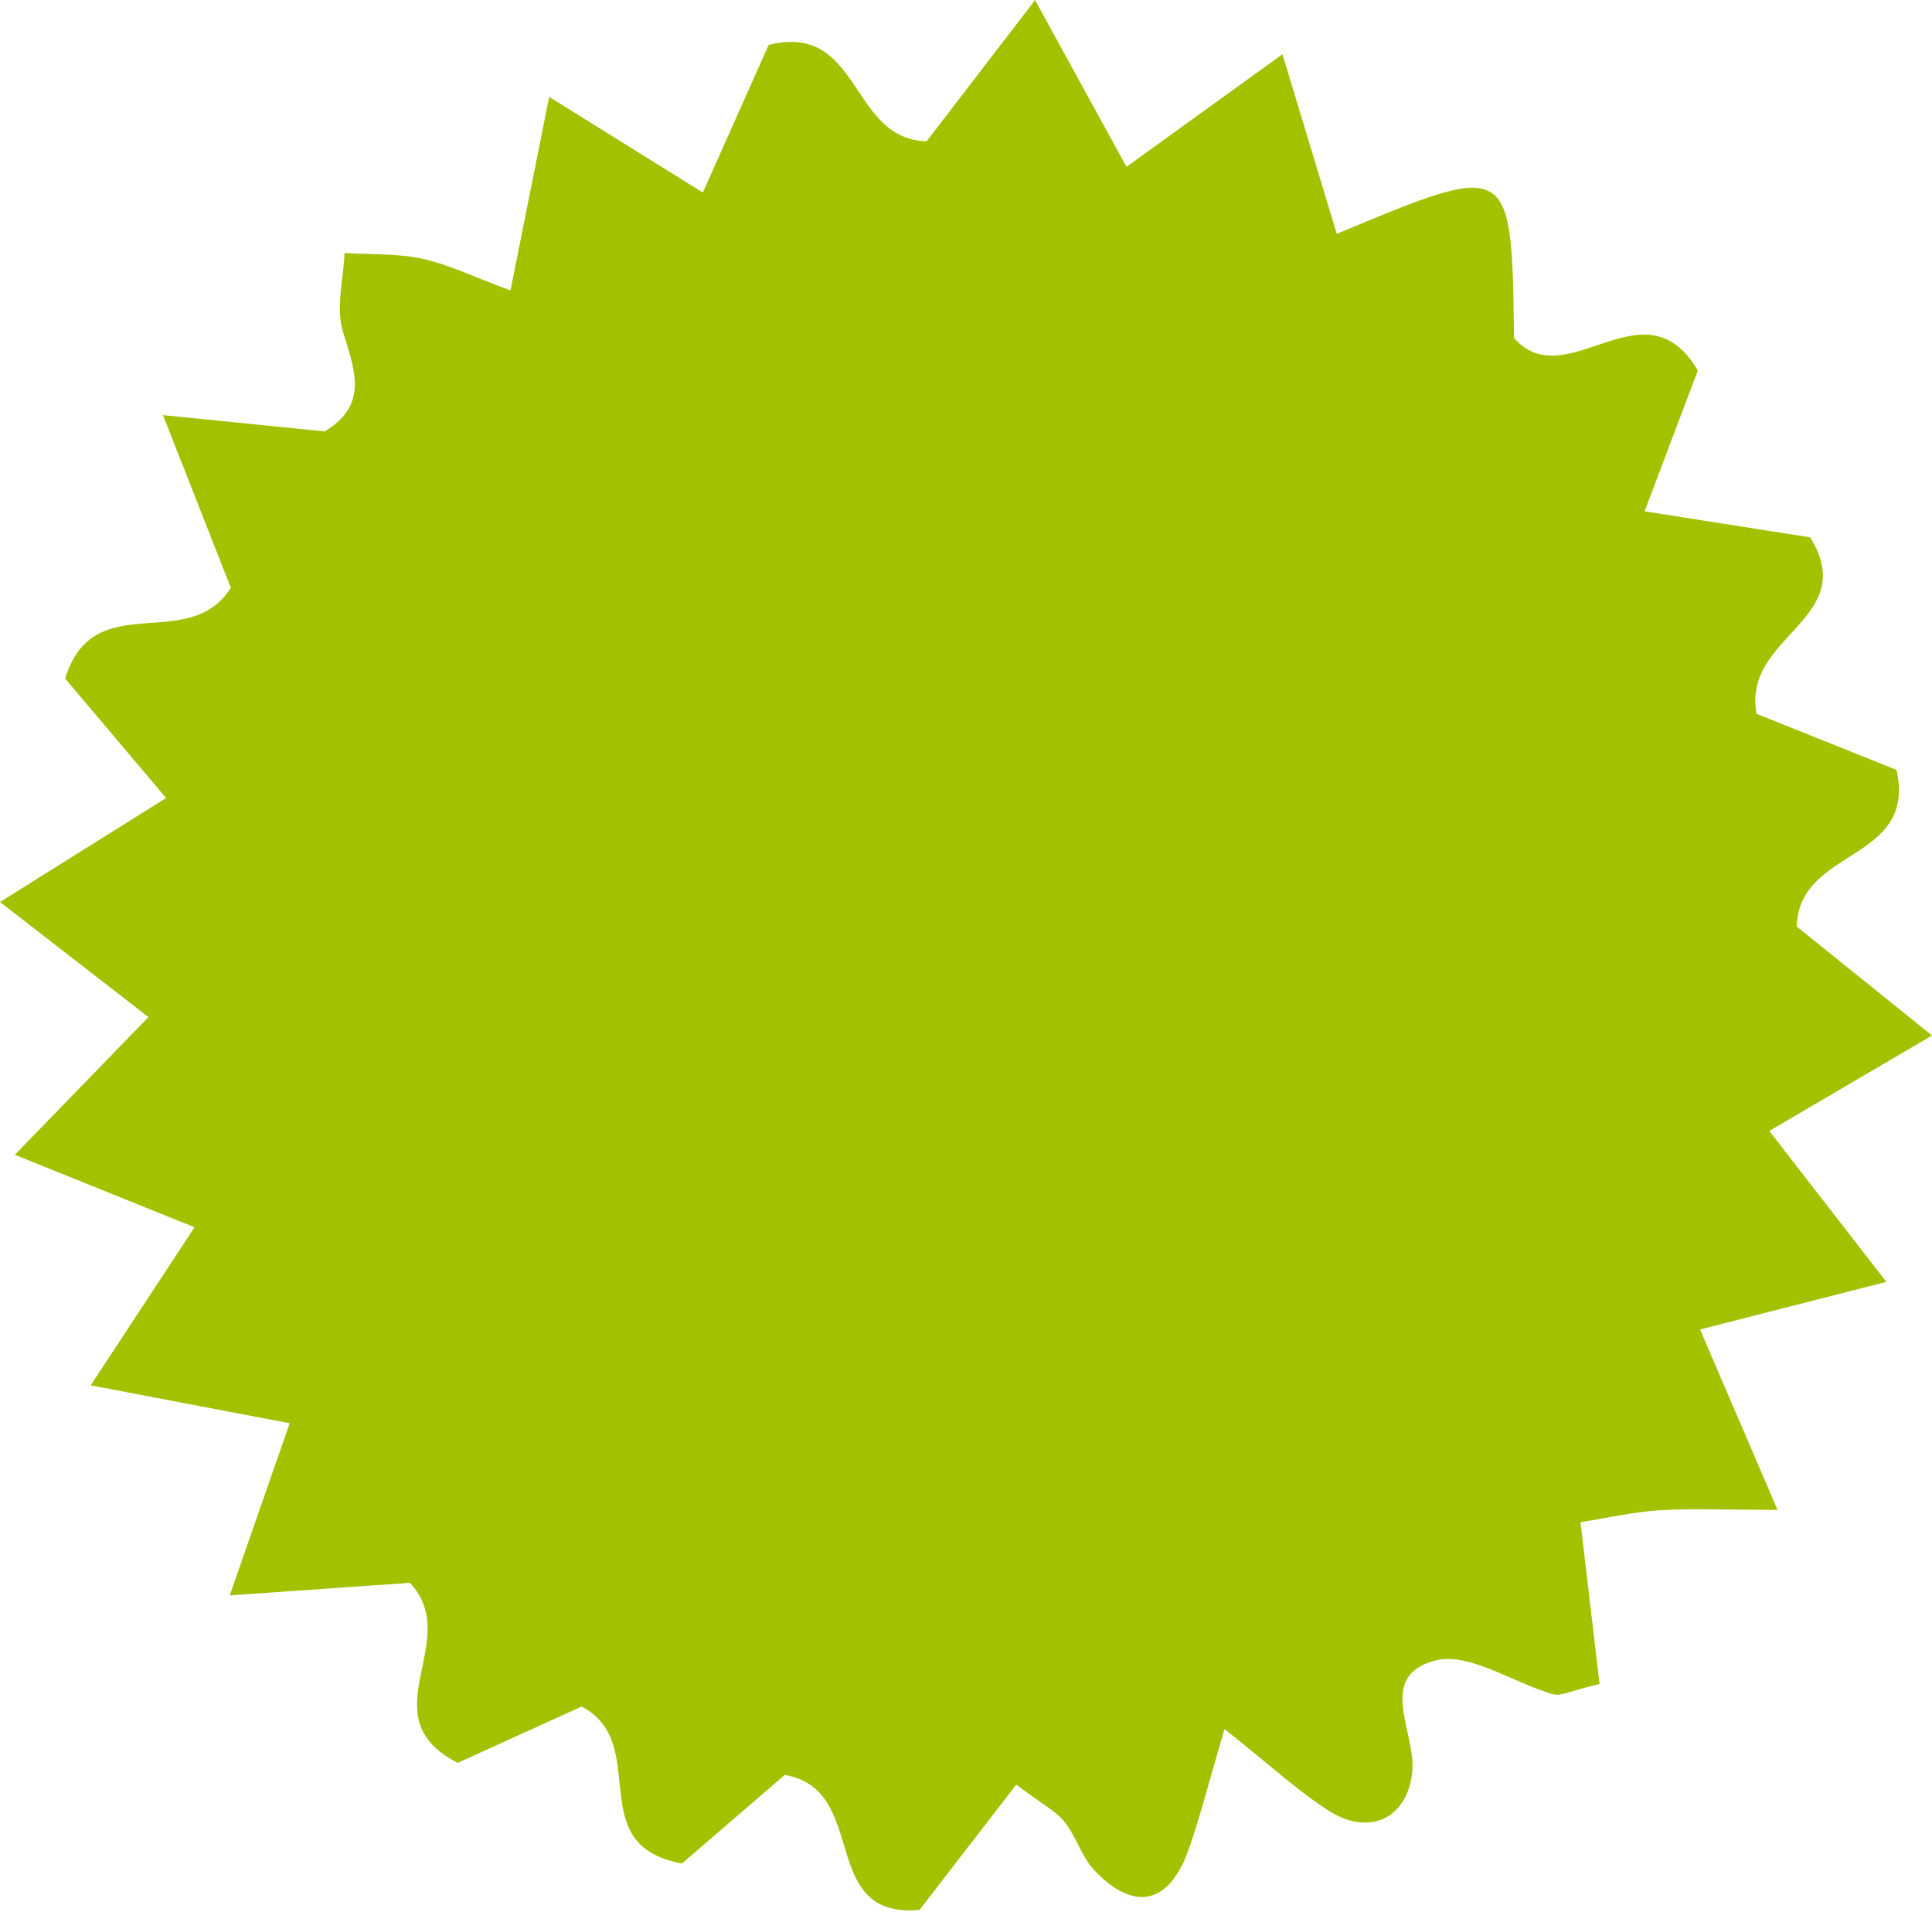 <?xml version="1.0" encoding="UTF-8" standalone="no"?><svg xmlns="http://www.w3.org/2000/svg" xmlns:xlink="http://www.w3.org/1999/xlink" fill="#000000" height="682.7" preserveAspectRatio="xMidYMid meet" version="1" viewBox="172.6 204.4 687.4 682.7" width="687.4" zoomAndPan="magnify"><g id="change1_1"><path d="M805.03,741.56c-19.74,0-31.04-0.56-42.26,0.17c-9.35,0.62-18.59,2.76-27.83,4.22 c2.56,21.68,4.71,40.02,6.78,57.56c-10.07,2.35-13.74,4.46-16.57,3.65c-14.19-4.04-29.79-15.1-41.87-11.99 c-21.18,5.47-6.82,25.57-8.19,39.53c-1.62,16.53-15.17,23.07-29.45,14.07c-11.01-6.94-20.68-16.02-37.37-29.23 c-5.44,18.48-8.5,30.65-12.61,42.47c-6.89,19.81-19.32,22.81-33.61,7.9c-4.59-4.79-6.49-12.05-10.69-17.34 c-3.01-3.79-7.8-6.18-17.18-13.26c-11.83,15.33-23.27,30.15-34.41,44.59c-36.47,3.25-17.47-42.87-47.97-48.02 c-11.49,9.89-24.98,21.52-36.55,31.49c-35.91-6.53-10.51-42.51-35.7-55.83c-13.69,6.22-29.77,13.53-44.08,20.03 c-32.3-16.45,2.35-43.3-17.02-64.05c-17.26,1.2-37.42,2.61-64.11,4.47c8.14-23.38,13.93-39.99,21.32-61.24 c-23.34-4.45-44.19-8.42-70.8-13.49c14.17-21.56,23.95-36.45,36.95-56.23c-21-8.47-38.44-15.5-63.94-25.79 c17.33-17.85,30.35-31.28,47.55-48.99c-16.48-12.78-32.45-25.15-52.82-40.94c21.46-13.44,38.67-24.21,59.1-37 c-14.16-16.74-25.61-30.29-35.93-42.5c10.23-33.11,43.85-8.34,58.95-32.3c-6.39-16.25-13.74-34.97-24.14-61.42 c25.65,2.59,41.51,4.18,57.54,5.8c15.63-9.45,10.77-21.68,6.49-35.52c-2.61-8.45,0.2-18.57,0.58-27.95 c9.24,0.58,18.71,0.08,27.65,2.03c9.36,2.04,18.21,6.42,31.38,11.28c4.73-23.68,8.7-43.54,13.77-68.86 c20,12.45,35.01,21.79,54.67,34.03c8.57-19.22,16.31-36.56,23.43-52.52c33-8.21,28.6,33.6,56.2,34.29 c10.46-13.62,22.33-29.07,38.58-50.24c12,21.89,21.17,38.6,32.54,59.33c18.5-13.36,34.83-25.15,55.48-40.06 c7.47,24.68,13.32,44.03,19.34,63.9c62.25-26.06,62.25-26.06,63.06,37.05c18.68,21.2,46.33-20.8,65.4,11.56 c-5.13,13.56-10.89,28.8-18.95,50.1c22.38,3.52,41.13,6.47,58.92,9.27c18.09,29.26-24.31,34.88-19.08,62.77 c15.38,6.17,33.24,13.33,49.81,19.97c7.24,32.96-34.69,27.44-35.53,55.71c13.1,10.55,27.98,22.53,48.16,38.78 c-21.23,12.44-37.61,22.05-57.91,33.95c13.44,17.33,25.1,32.36,41.65,53.69c-23.78,6.08-42.08,10.75-66.28,16.94 C786.01,697.32,793.49,714.73,805.03,741.56z" fill="#a2c200"/></g></svg>